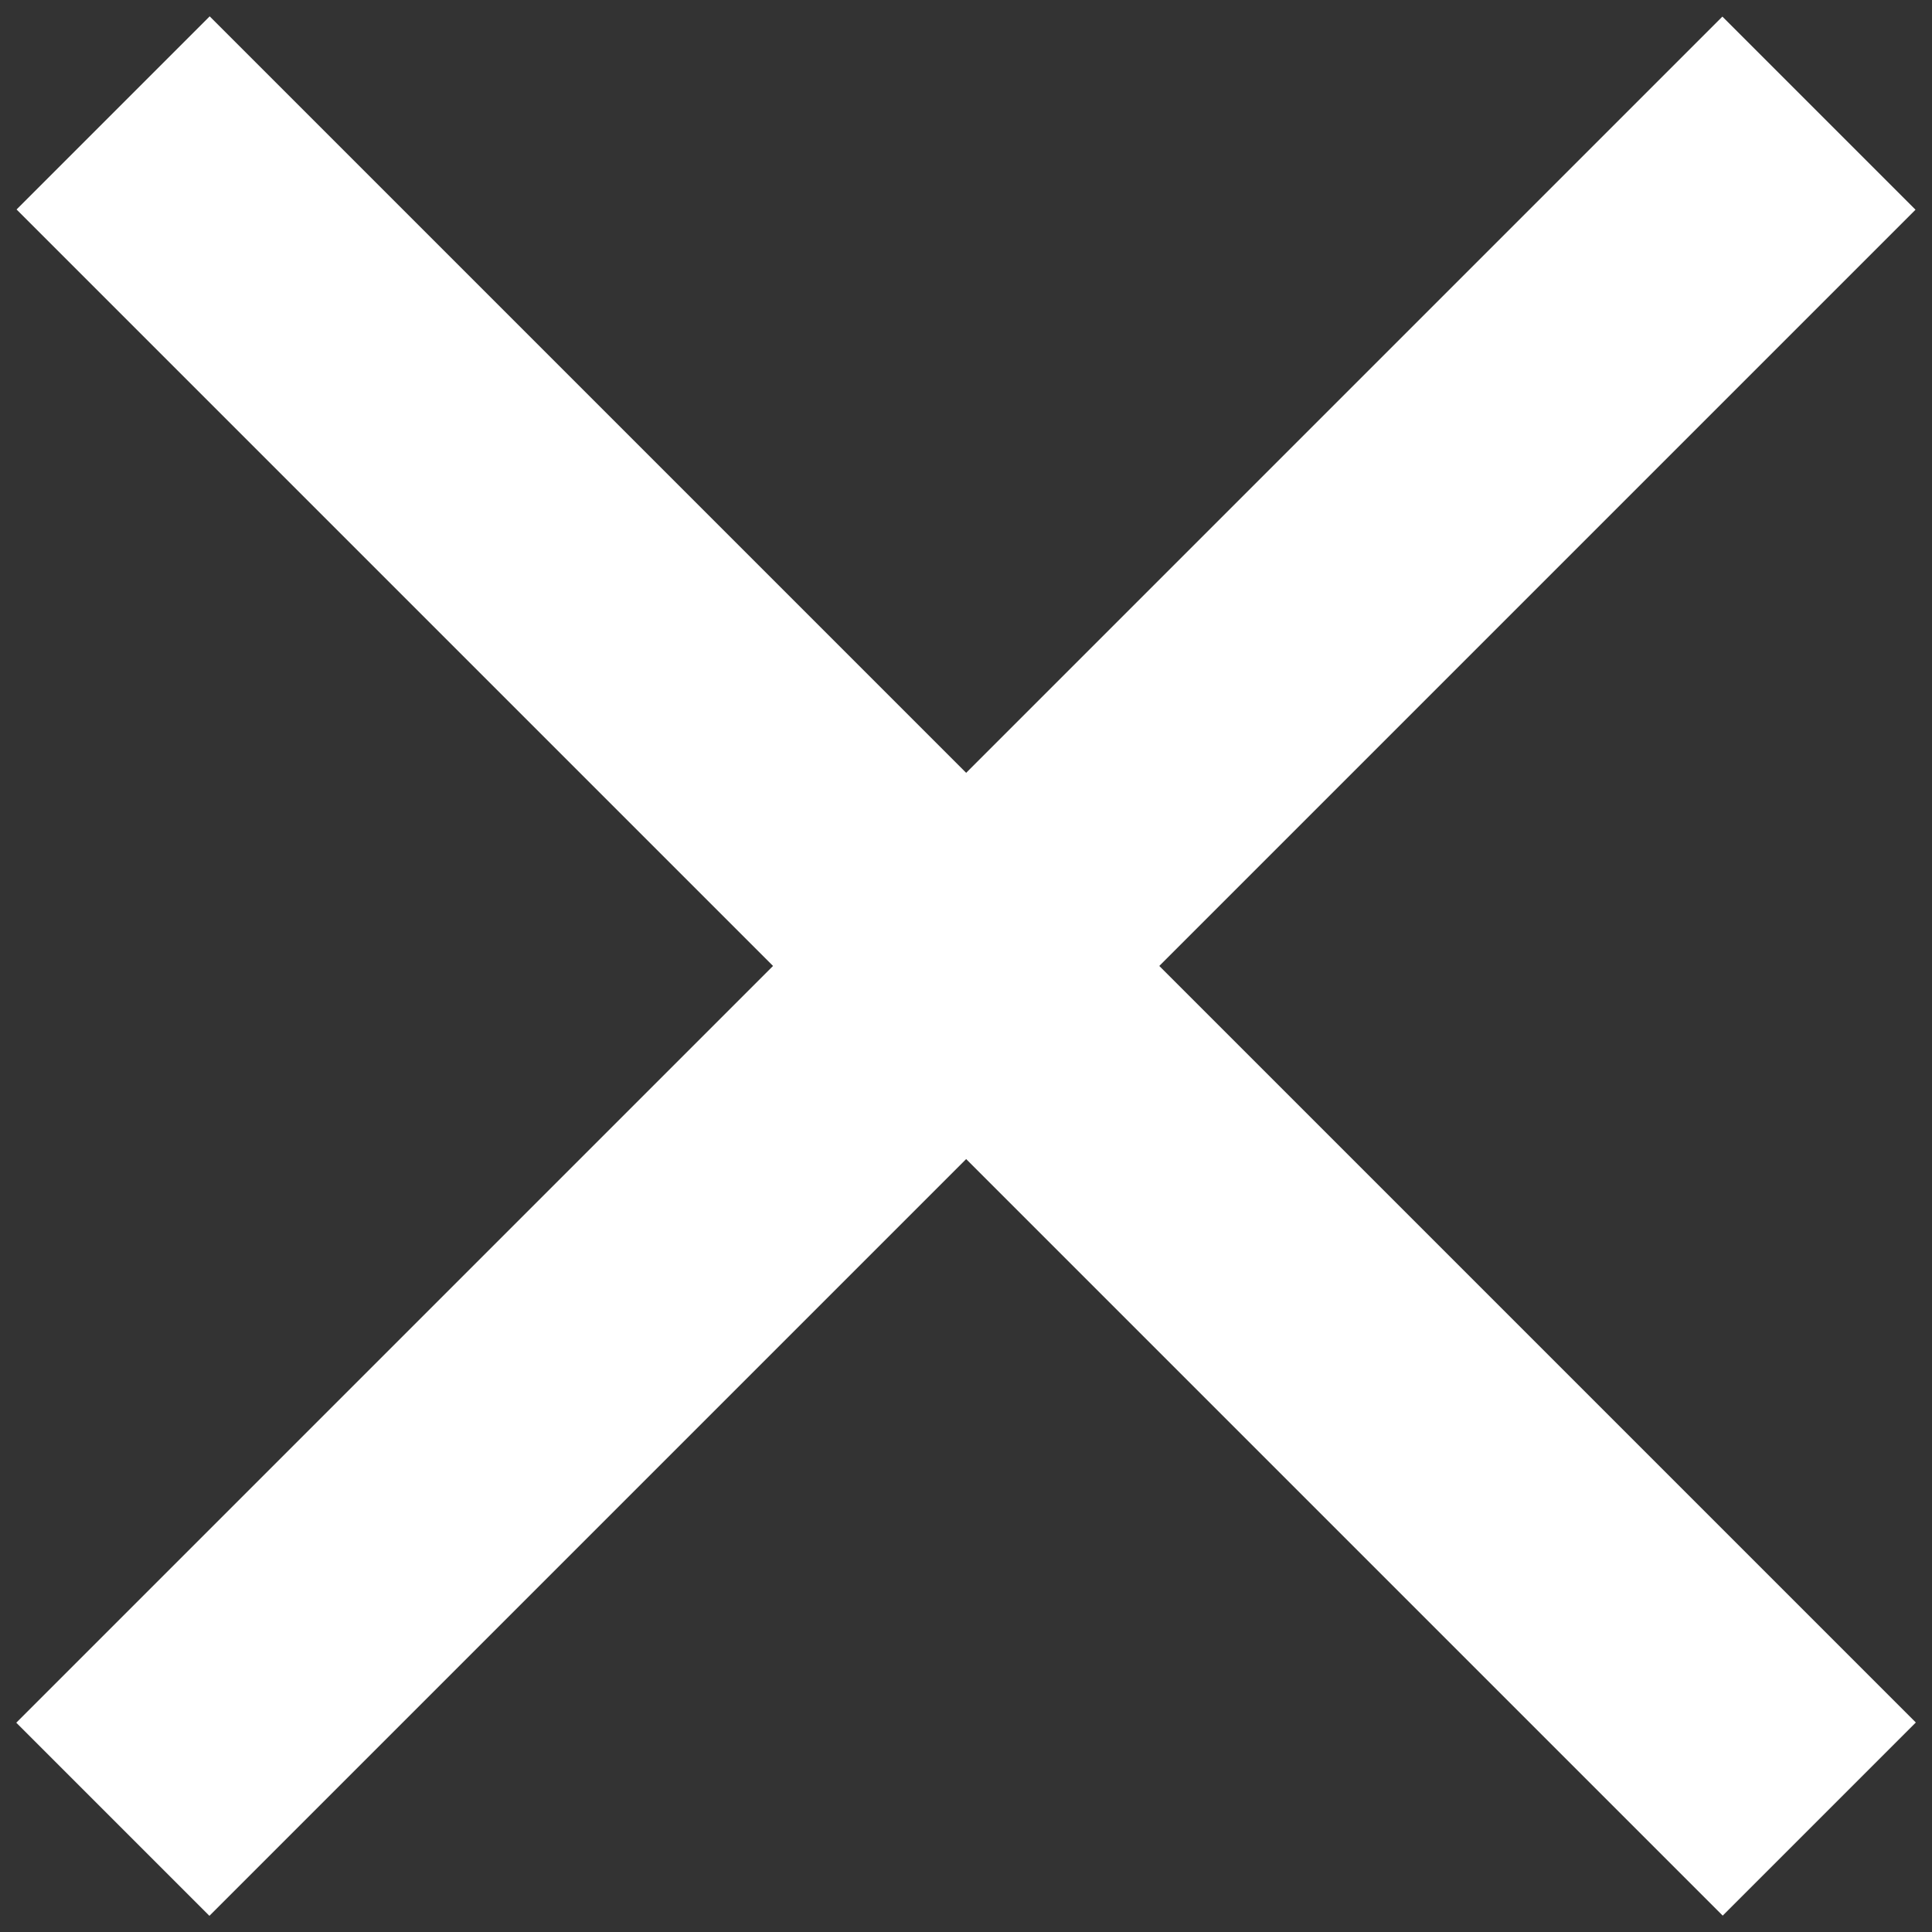 <?xml version="1.0" encoding="utf-8"?>
<!-- Generator: Adobe Illustrator 16.0.0, SVG Export Plug-In . SVG Version: 6.00 Build 0)  -->
<!DOCTYPE svg PUBLIC "-//W3C//DTD SVG 1.1//EN" "http://www.w3.org/Graphics/SVG/1.1/DTD/svg11.dtd">
<svg version="1.1" id="btn" xmlns="http://www.w3.org/2000/svg" xmlns:xlink="http://www.w3.org/1999/xlink" x="0px" y="0px"
	 width="36px" height="36px" viewBox="0 0 36 36" enable-background="new 0 0 36 36" xml:space="preserve">
<rect x="0" y="0" width="36" height="36" fill="#333333" stroke="none"/>
<g>
	
		<rect x="15.455" y="-4.483" transform="matrix(-0.707 0.707 -0.707 -0.707 43.456 18)" fill="#FFFFFF" width="5.09" height="44.967"/>
	
		<rect x="15.455" y="-4.483" transform="matrix(-0.707 -0.707 0.707 -0.707 17.998 43.456)" fill="#FFFFFF" width="5.09" height="44.966"/>
</g>
</svg>
